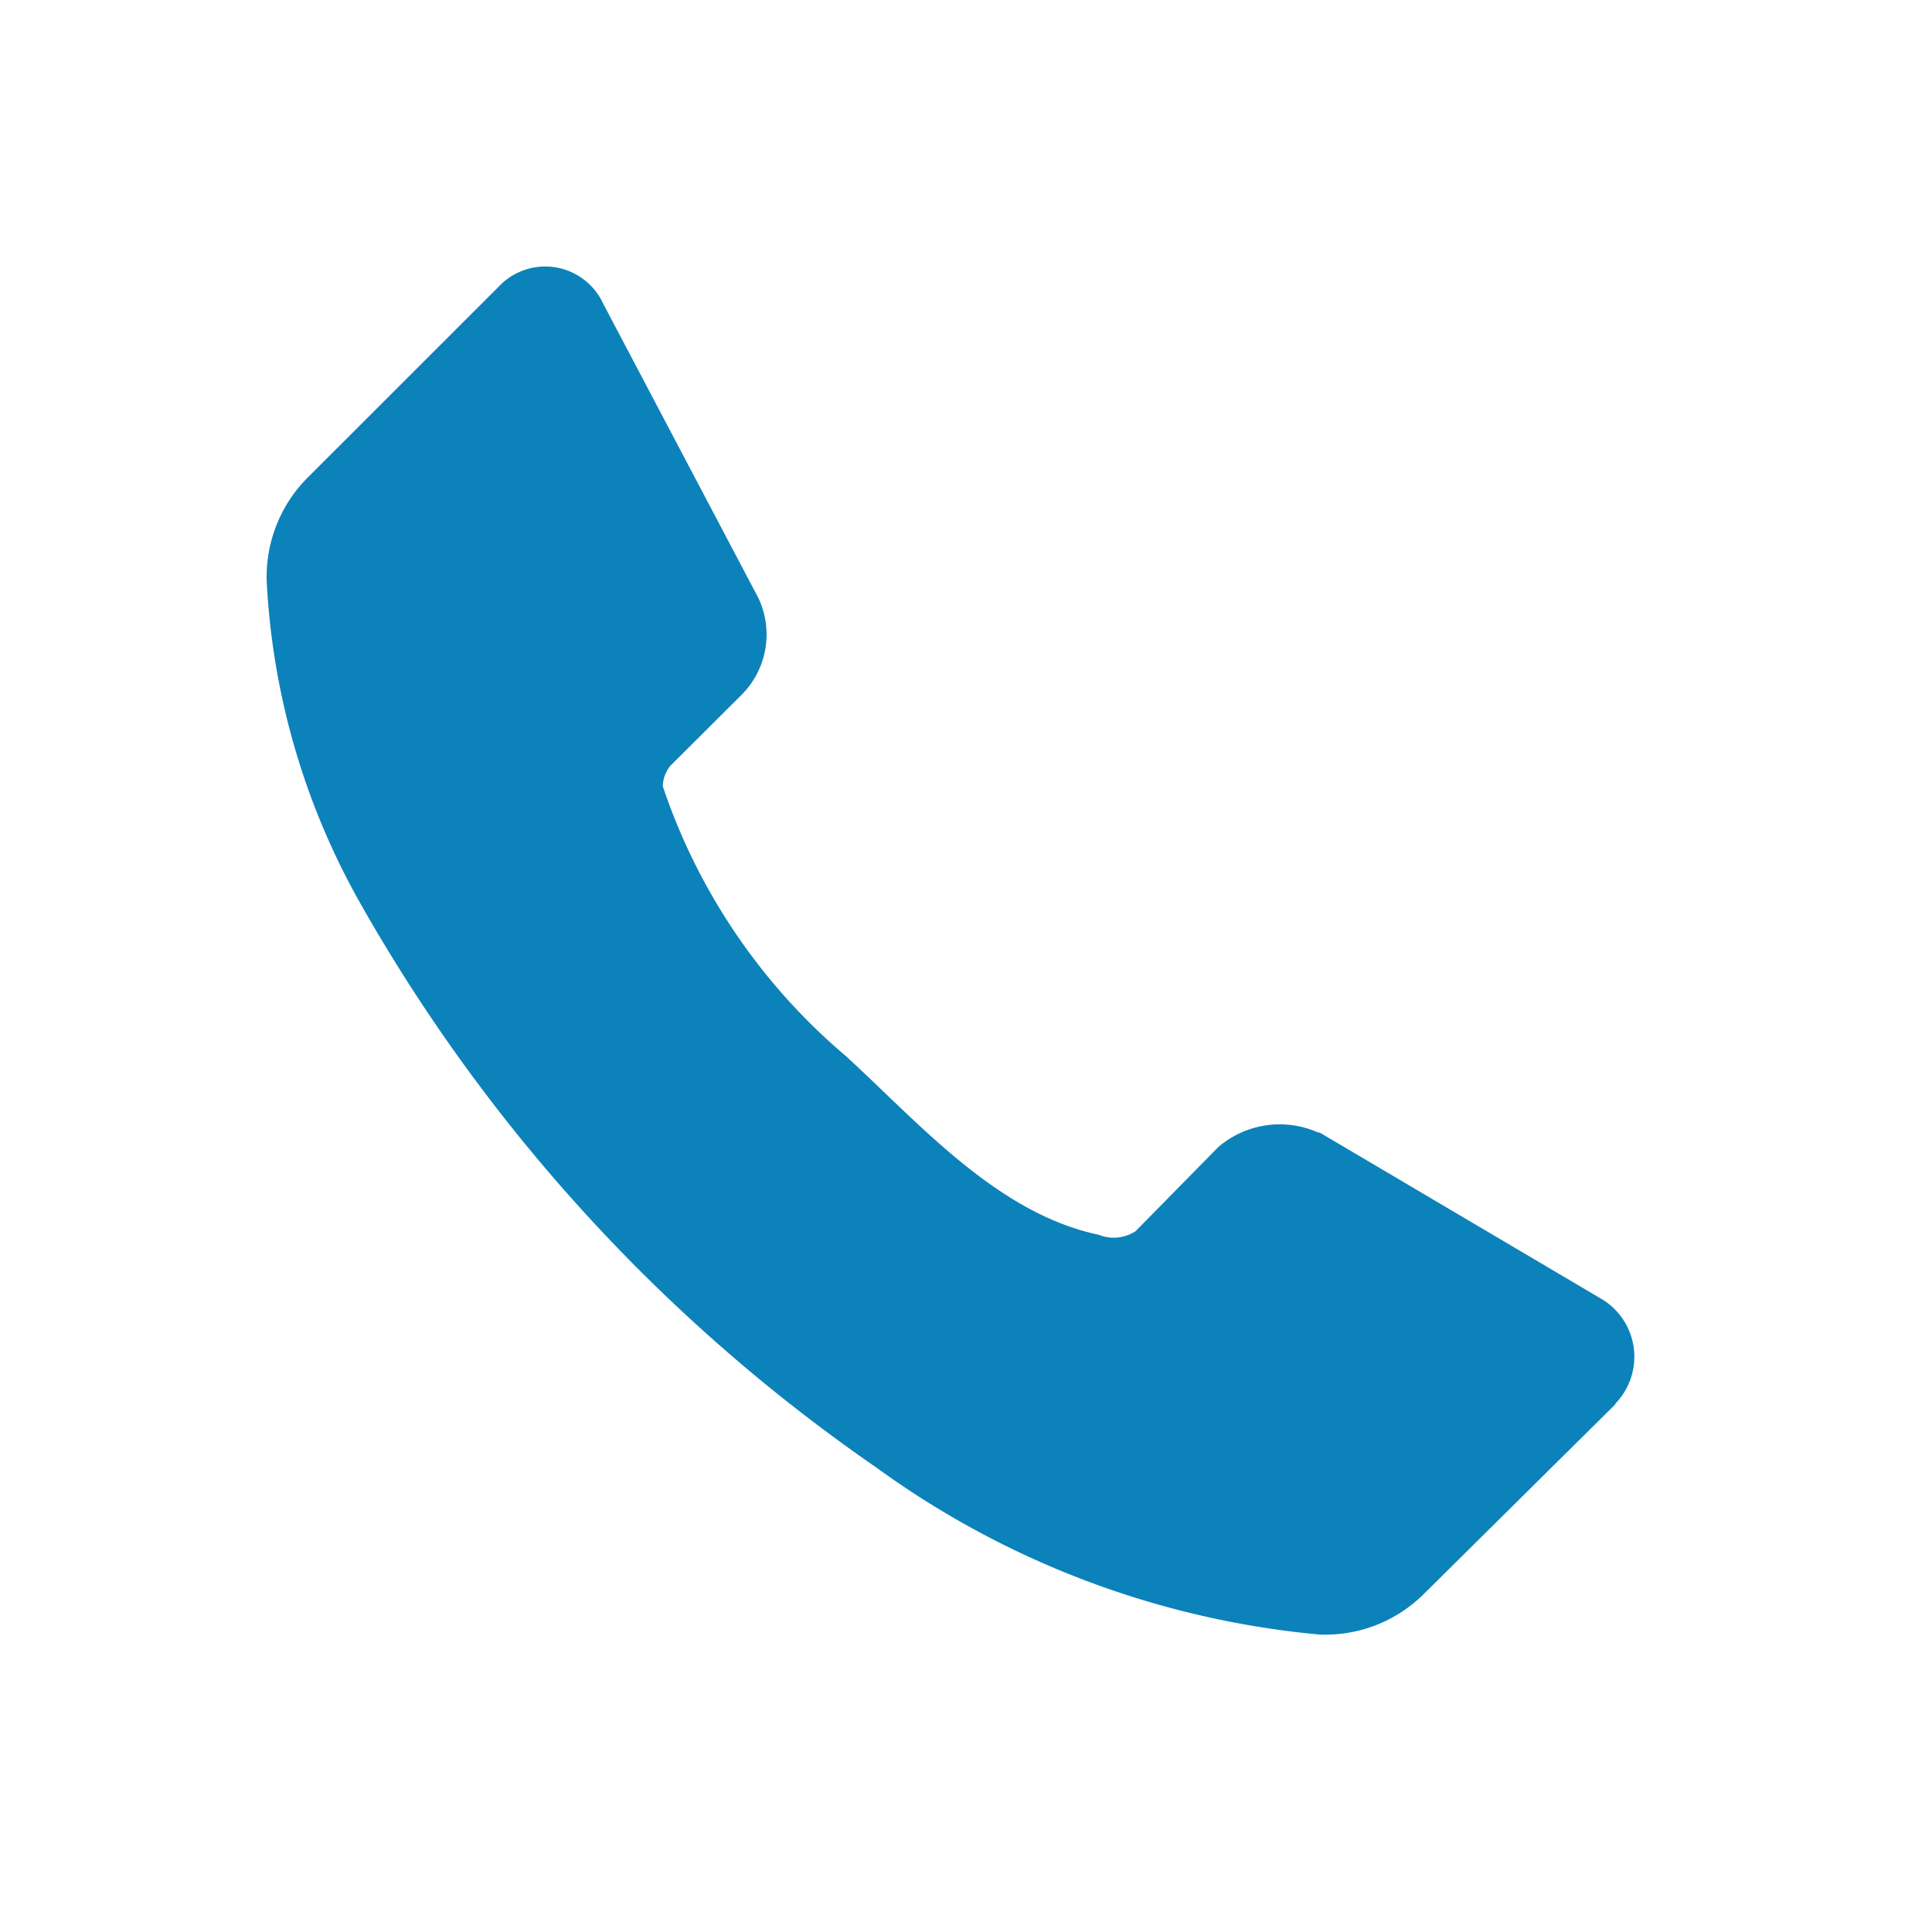 <svg xmlns="http://www.w3.org/2000/svg" xmlns:xlink="http://www.w3.org/1999/xlink" width="29" height="29" viewBox="0 0 29 29">
  <defs>
    <clipPath id="clip-path">
      <rect id="Rectangle_40487" data-name="Rectangle 40487" width="29" height="29" transform="translate(-4 -2)" fill="#bebebe" opacity="0"/>
    </clipPath>
  </defs>
  <g id="Mask_Group_84" data-name="Mask Group 84" transform="translate(4 2)" clip-path="url(#clip-path)">
    <path id="Path_172" data-name="Path 172" d="M20.25,17.076l-2.9,2.872a2.1,2.1,0,0,1-1.546.587,13.391,13.391,0,0,1-6.64-2.5A25.615,25.615,0,0,1,1.42,9.58,10.941,10.941,0,0,1,.005,4.761,2.108,2.108,0,0,1,.593,3.194L3.488.3A.958.958,0,0,1,5.056.562L7.385,4.979a1.282,1.282,0,0,1-.261,1.458L6.057,7.5a.524.524,0,0,0-.109.3,9.093,9.093,0,0,0,2.743,4.047c1.095,1,2.271,2.365,3.8,2.687a.6.6,0,0,0,.555-.054l1.241-1.262a1.417,1.417,0,0,1,1.5-.218h.022l4.2,2.48a1.011,1.011,0,0,1,.239,1.588Z" transform="translate(0 2)" fill="#0c82bb"/>
  </g>
</svg>
